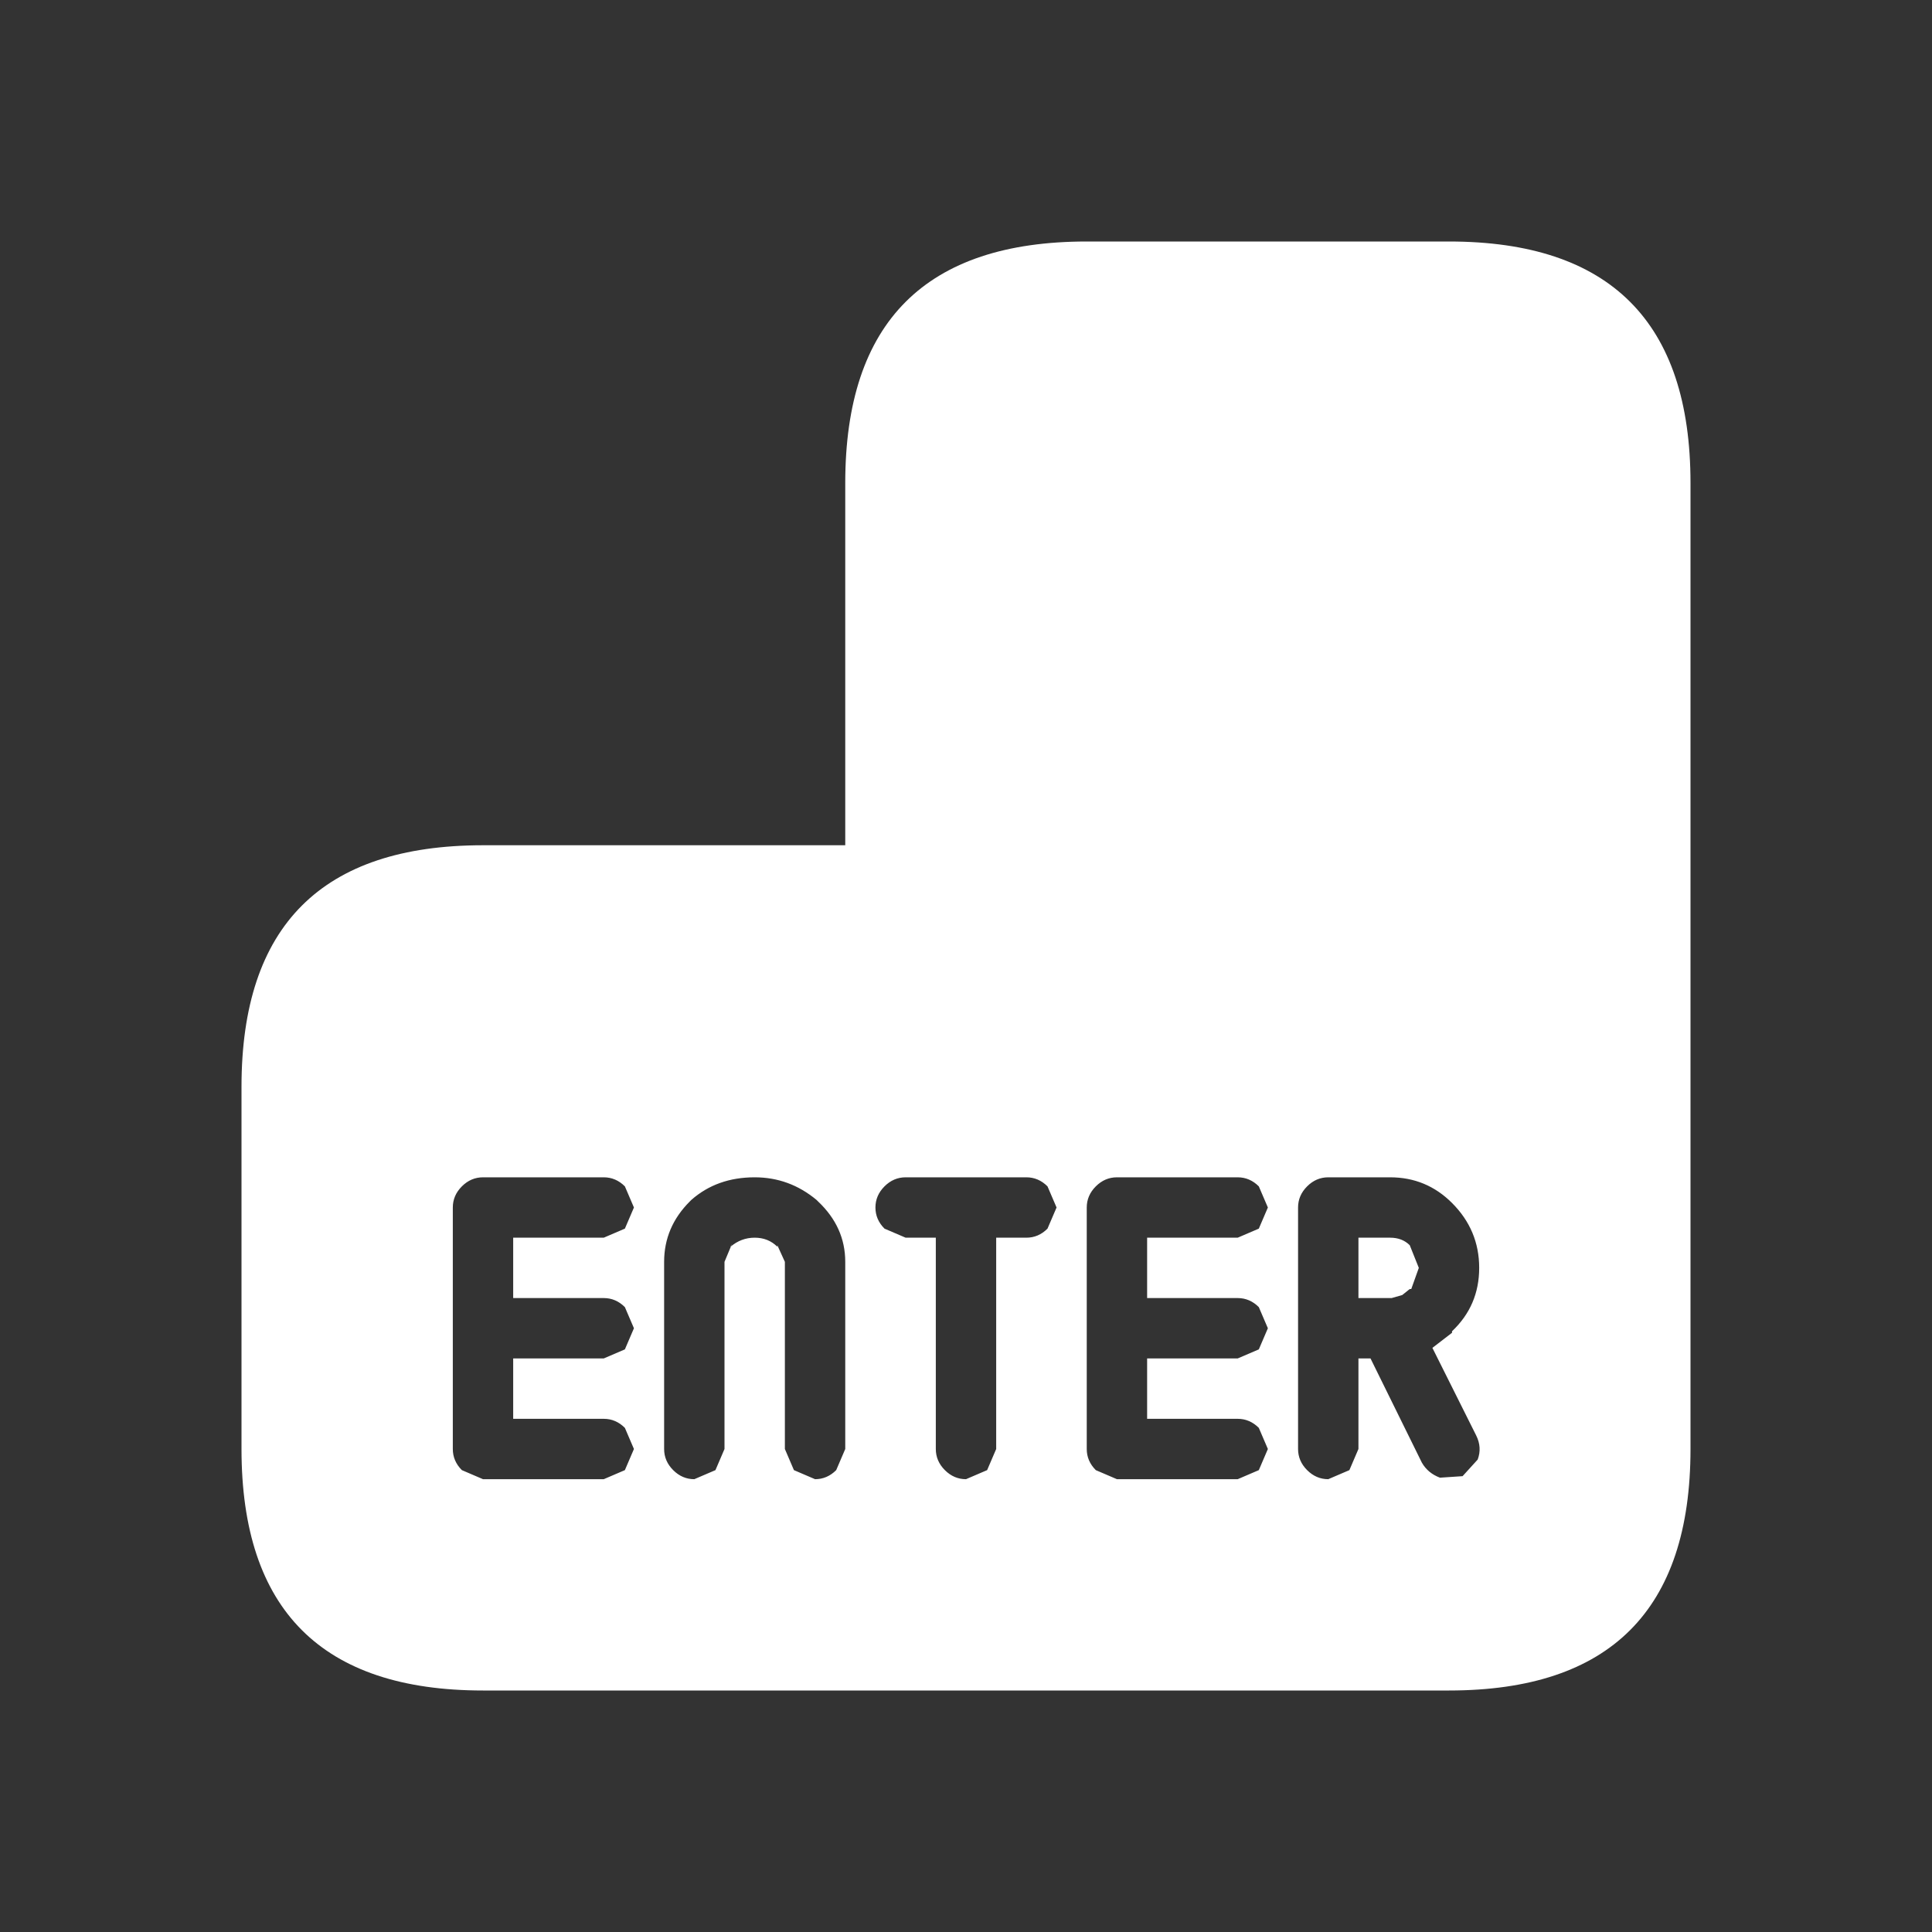 <svg width="64" height="64" xmlns="http://www.w3.org/2000/svg" xmlns:xlink="http://www.w3.org/1999/xlink">
  <rect width="100%" height="100%" fill="#333333" stroke="none"/>
  <defs/>
  <g>
    <path stroke="none" fill="#FFFFFF" d="M48 8 Q56 8 56 16 L56 48 Q56 56 48 56 L16 56 Q8 56 8 48 L8 40 8 38.95 8 36 Q8 28 16 28 L28 28 28 16 Q28 8 36 8 L38.95 8 40 8 48 8 M46.1 43 L45 43 45 41 46.05 41 Q46.45 41 46.7 41.25 L47 42 46.75 42.7 46.7 42.7 46.45 42.9 46.1 43 M48.1 44.1 Q49 43.25 49 42 49 40.75 48.1 39.85 47.25 39 46.05 39 L44 39 Q43.6 39 43.3 39.3 43 39.6 43 40 L43 48 Q43 48.4 43.3 48.7 43.6 49 44 49 L44.7 48.7 45 48 45 45 45.4 45 47.1 48.45 Q47.3 48.8 47.7 48.95 L48.45 48.9 48.95 48.35 Q49.1 47.95 48.9 47.55 L47.45 44.65 48.1 44.15 48.1 44.1 M30 41 L31 41 31 48 Q31 48.4 31.3 48.7 31.6 49 32 49 L32.7 48.7 33 48 33 41 34 41 Q34.4 41 34.7 40.7 L35 40 34.7 39.3 Q34.4 39 34 39 L30 39 Q29.6 39 29.3 39.3 29 39.6 29 40 29 40.4 29.3 40.7 L30 41 M36 40 L36 48 Q36 48.4 36.3 48.7 L37 49 41 49 41.7 48.7 42 48 41.7 47.3 Q41.4 47 41 47 L38 47 38 45 41 45 41.7 44.7 42 44 41.7 43.3 Q41.4 43 41 43 L38 43 38 41 41 41 41.7 40.7 42 40 41.7 39.3 Q41.4 39 41 39 L37 39 Q36.6 39 36.3 39.3 36 39.6 36 40 M22 41.8 L22 48 Q22 48.4 22.3 48.7 22.6 49 23 49 L23.7 48.7 24 48 24 41.8 24.25 41.2 24.2 41.3 Q24.55 41 25 41 25.45 41 25.75 41.3 L25.75 41.25 26 41.8 26 48 26.3 48.7 27 49 Q27.4 49 27.7 48.7 L28 48 28 41.8 Q28 40.65 27.1 39.8 L27.05 39.75 Q26.15 39 25 39 23.75 39 22.9 39.75 L22.85 39.8 Q22 40.65 22 41.8 M20 43 L17 43 17 41 20 41 20.7 40.7 21 40 20.7 39.3 Q20.4 39 20 39 L16 39 Q15.6 39 15.3 39.3 15 39.6 15 40 L15 48 Q15 48.4 15.3 48.7 L16 49 20 49 20.7 48.7 21 48 20.7 47.3 Q20.4 47 20 47 L17 47 17 45 20 45 20.7 44.7 21 44 20.7 43.3 Q20.4 43 20 43"/>
  </g>
</svg>